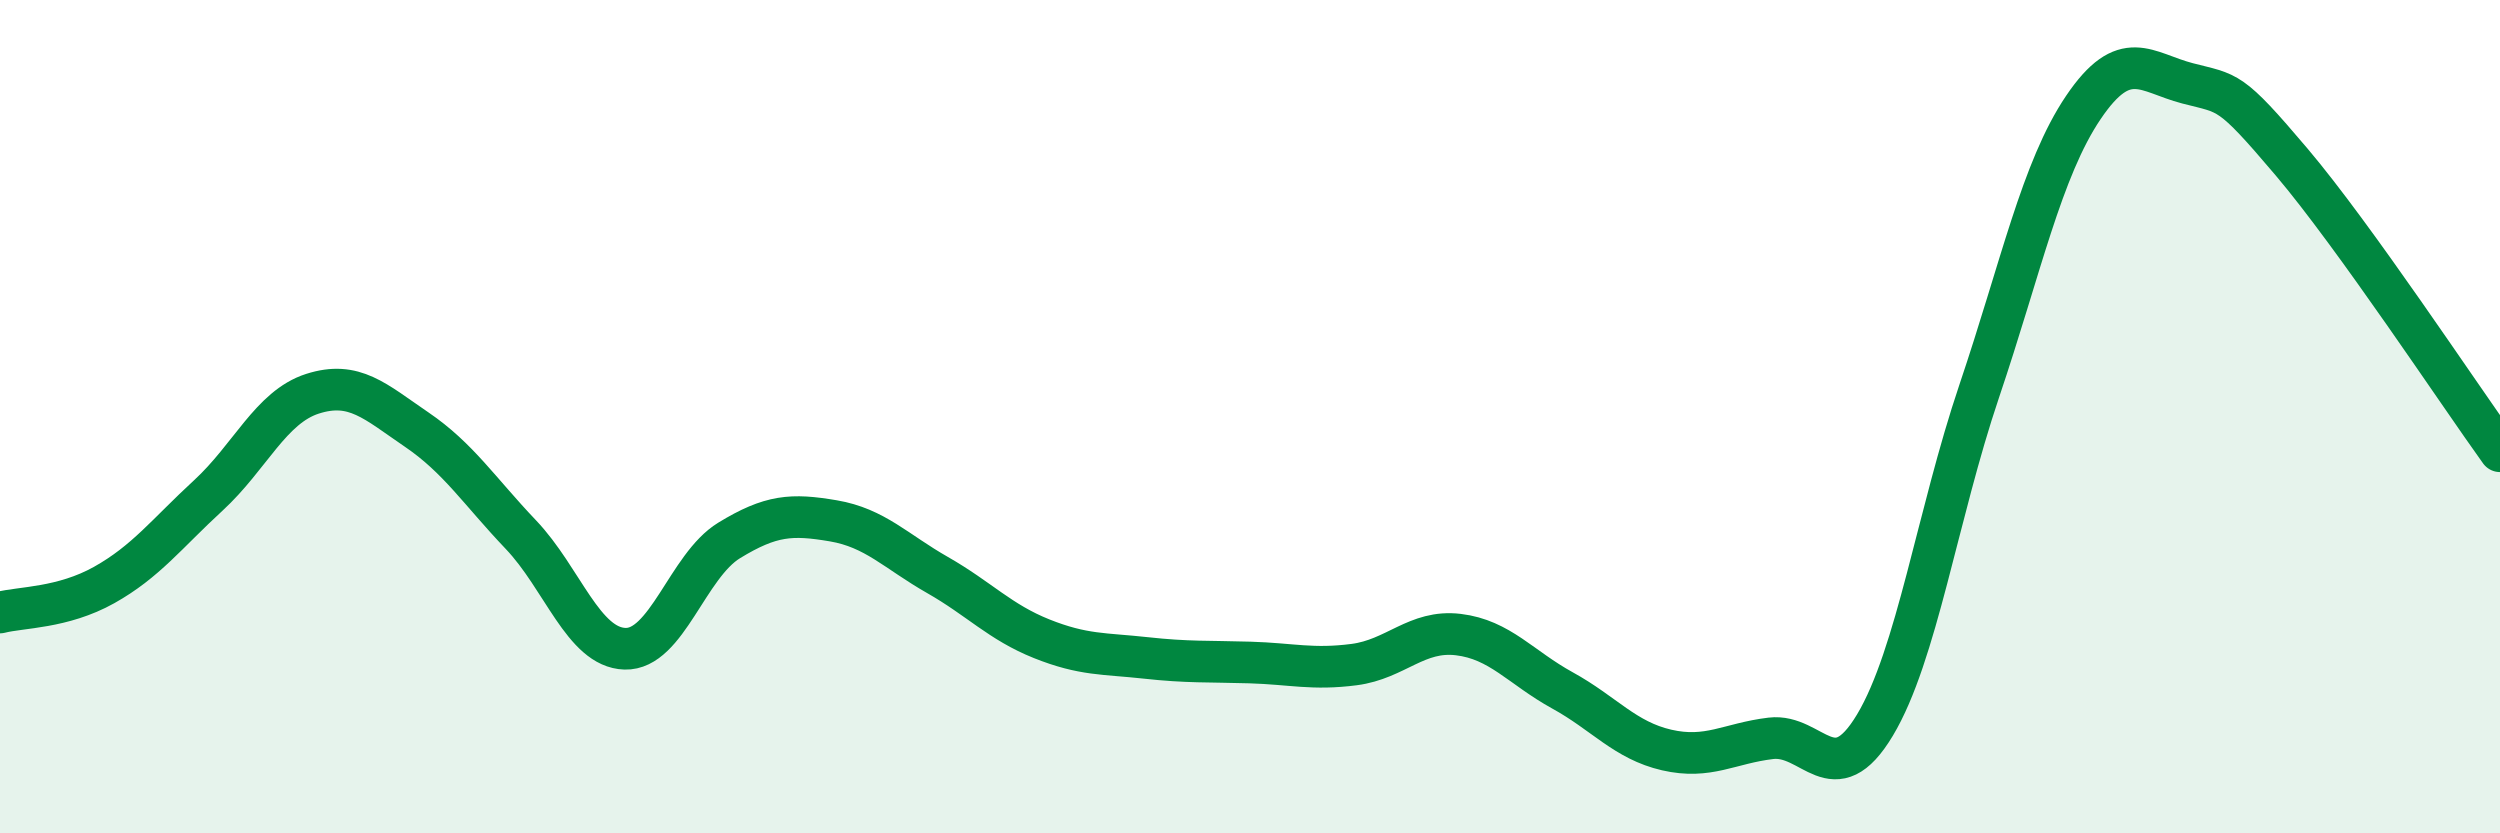 
    <svg width="60" height="20" viewBox="0 0 60 20" xmlns="http://www.w3.org/2000/svg">
      <path
        d="M 0,14.7 C 0.5,14.57 1.5,14.6 2.5,14.04 C 3.5,13.48 4,12.81 5,11.89 C 6,10.97 6.5,9.77 7.5,9.45 C 8.5,9.13 9,9.63 10,10.31 C 11,10.99 11.5,11.78 12.5,12.83 C 13.5,13.88 14,15.54 15,15.57 C 16,15.6 16.5,13.58 17.5,12.97 C 18.5,12.36 19,12.33 20,12.5 C 21,12.67 21.5,13.23 22.5,13.8 C 23.5,14.37 24,14.93 25,15.33 C 26,15.73 26.5,15.68 27.5,15.79 C 28.5,15.9 29,15.87 30,15.9 C 31,15.93 31.5,16.08 32.5,15.95 C 33.5,15.82 34,15.11 35,15.23 C 36,15.35 36.5,16.02 37.5,16.57 C 38.5,17.12 39,17.77 40,18 C 41,18.23 41.5,17.84 42.5,17.72 C 43.5,17.6 44,19.07 45,17.4 C 46,15.73 46.5,12.35 47.5,9.39 C 48.5,6.43 49,4.06 50,2.58 C 51,1.1 51.5,1.74 52.5,2 C 53.5,2.26 53.5,2.12 55,3.89 C 56.5,5.66 59,9.44 60,10.83L60 20L0 20Z"
        fill="#008740"
        opacity="0.1"
        stroke-linecap="round"
        stroke-linejoin="round"
      />
      <path
        d="M 0,14.7 C 0.5,14.57 1.5,14.6 2.5,14.04 C 3.5,13.48 4,12.81 5,11.89 C 6,10.97 6.5,9.77 7.5,9.45 C 8.5,9.13 9,9.63 10,10.31 C 11,10.99 11.5,11.78 12.5,12.83 C 13.5,13.88 14,15.54 15,15.57 C 16,15.6 16.5,13.58 17.5,12.97 C 18.5,12.36 19,12.33 20,12.5 C 21,12.67 21.5,13.23 22.5,13.8 C 23.5,14.37 24,14.93 25,15.33 C 26,15.73 26.5,15.68 27.5,15.79 C 28.5,15.9 29,15.87 30,15.9 C 31,15.93 31.5,16.08 32.5,15.95 C 33.5,15.82 34,15.11 35,15.23 C 36,15.35 36.5,16.02 37.5,16.57 C 38.5,17.12 39,17.77 40,18 C 41,18.23 41.5,17.84 42.5,17.72 C 43.5,17.6 44,19.07 45,17.4 C 46,15.73 46.5,12.35 47.5,9.39 C 48.5,6.43 49,4.06 50,2.58 C 51,1.1 51.5,1.74 52.5,2 C 53.5,2.26 53.5,2.12 55,3.89 C 56.5,5.66 59,9.44 60,10.83"
        stroke="#008740"
        stroke-width="1"
        fill="none"
        stroke-linecap="round"
        stroke-linejoin="round"
      />
    </svg>
  